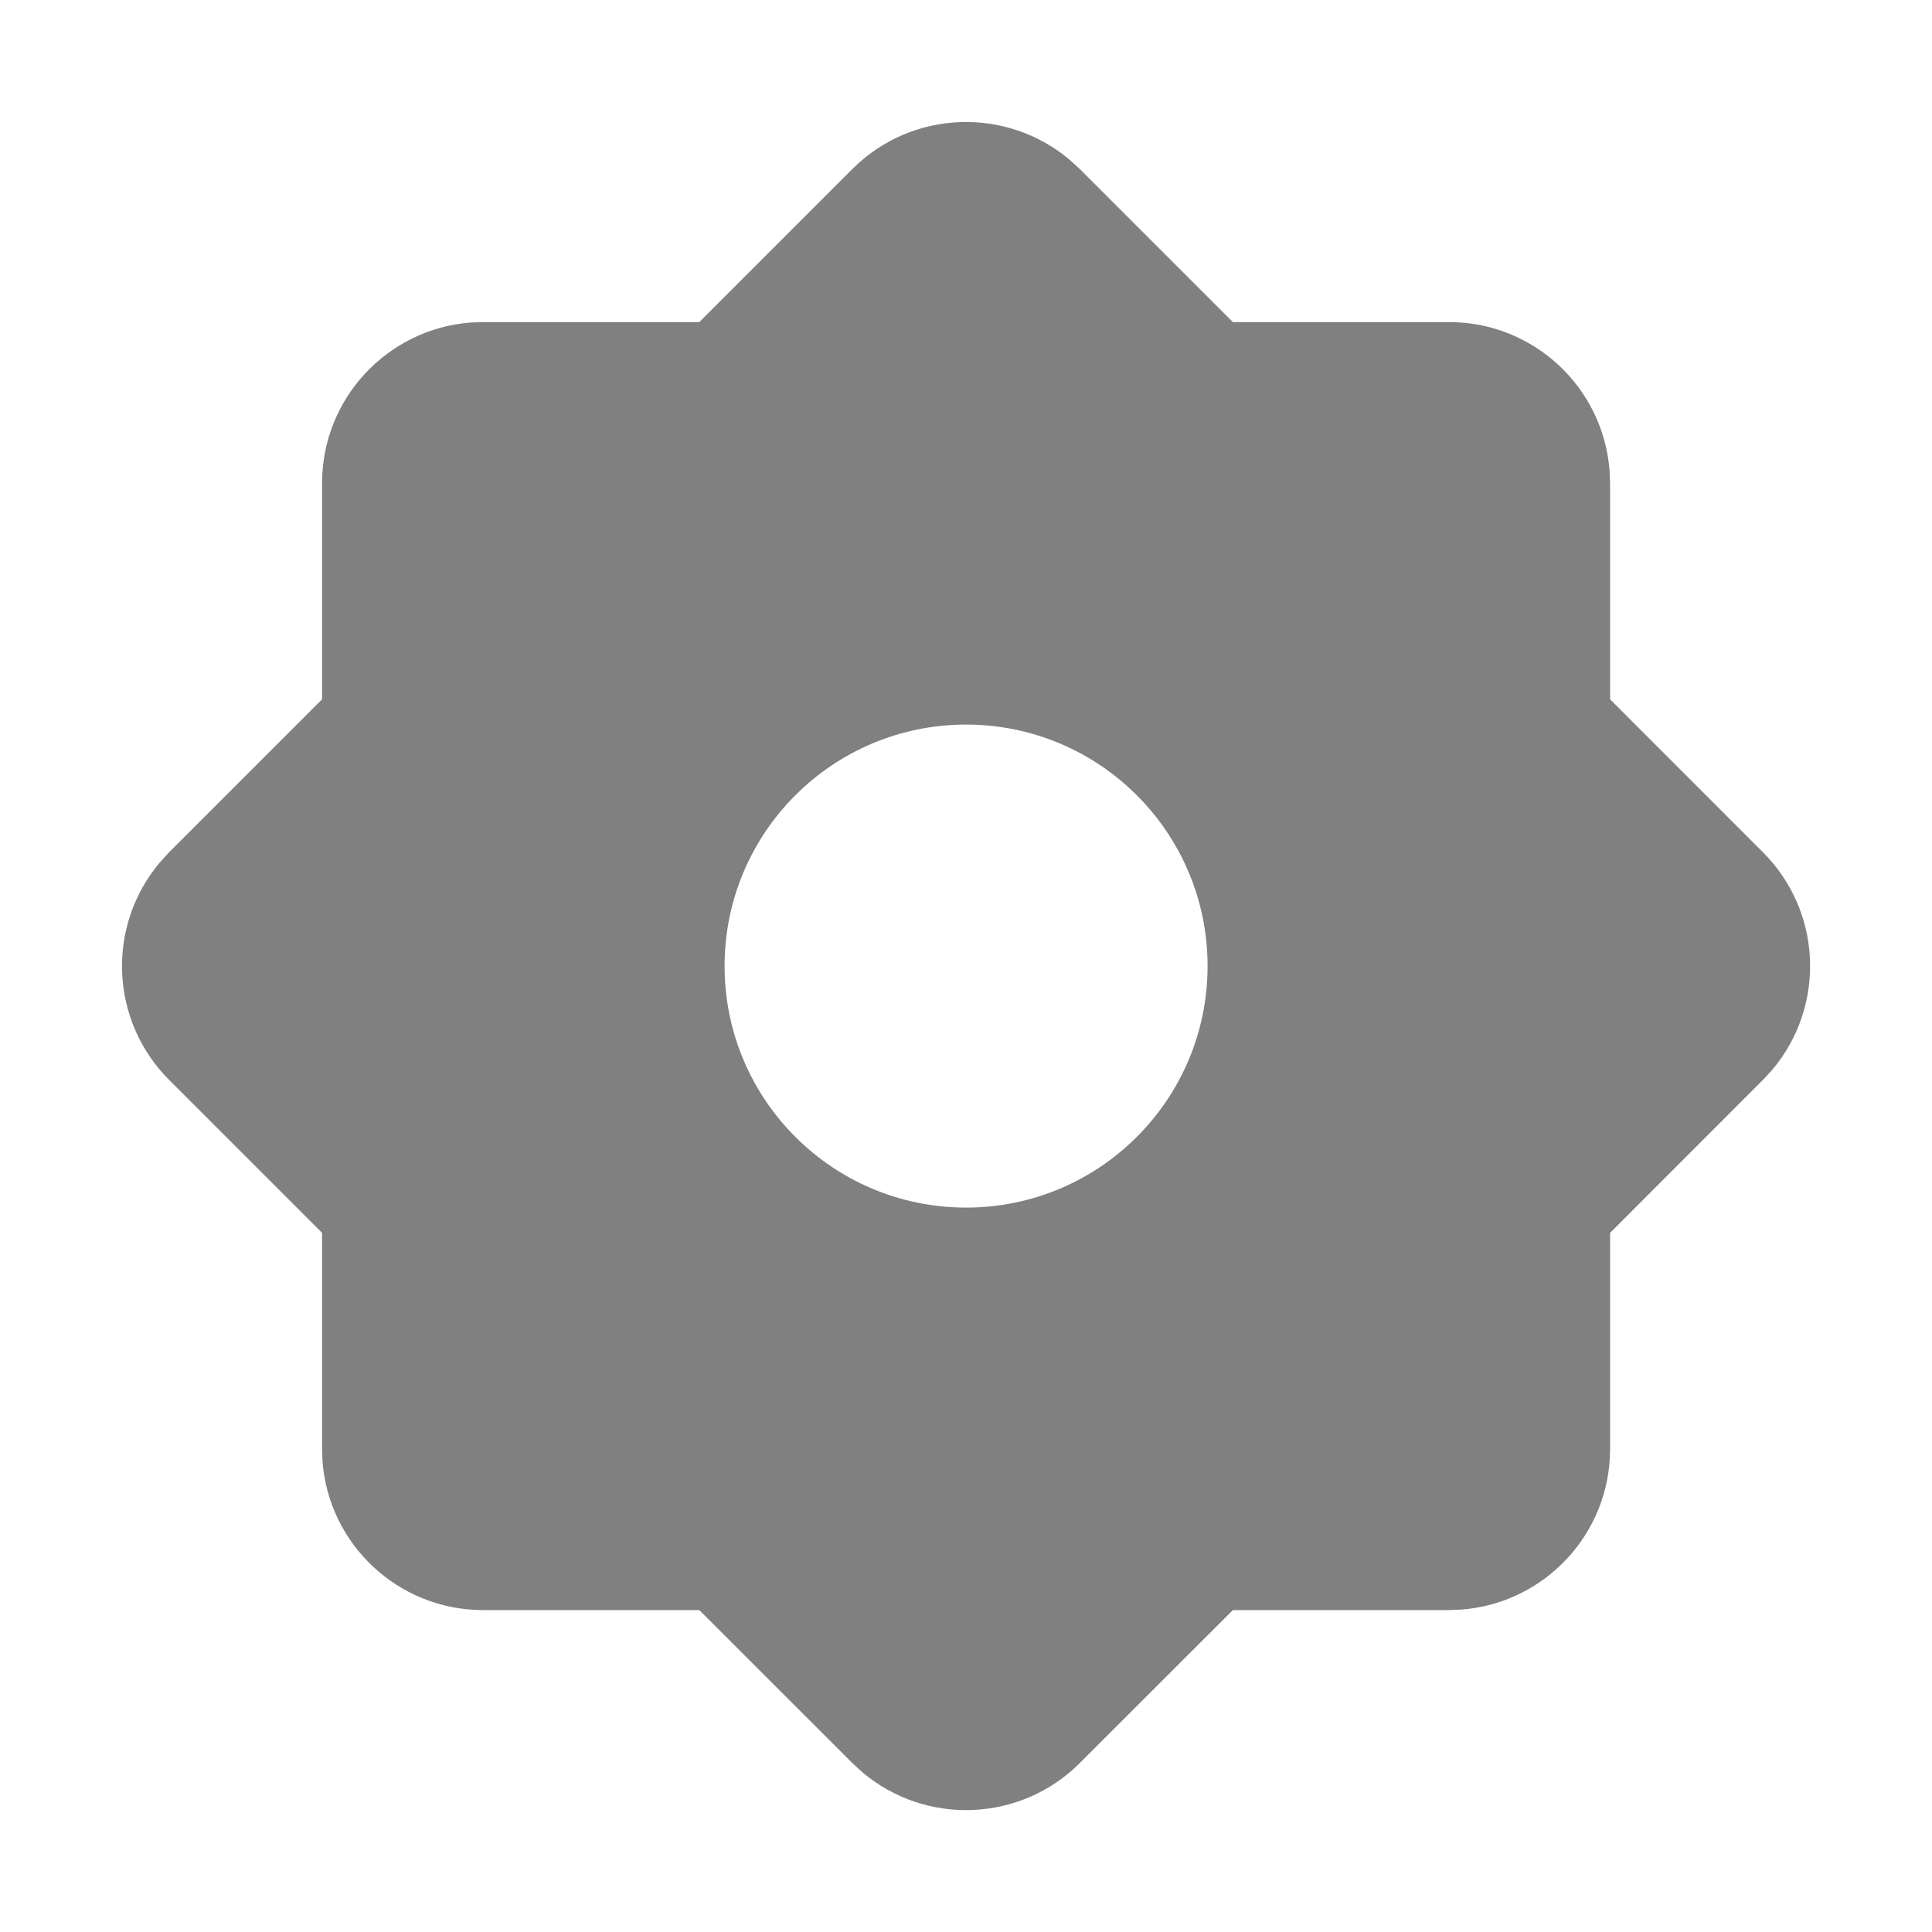 <svg xmlns="http://www.w3.org/2000/svg" width="24" height="24" viewBox="0 0 24 24" fill="none">
  <g clip-path="url(#clip0_7138_18089)">
    <path fill-rule="evenodd" clip-rule="evenodd" d="M10.587 2.101C11.327 1.361 12.502 1.323 13.288 1.985L13.415 2.101L15.315 4.001H18.001C19.055 4.001 19.919 4.817 19.995 5.852L20.001 6.001V8.687L21.9 10.587C22.64 11.327 22.679 12.502 22.017 13.288L21.9 13.415L20.001 15.315V18.001C20.001 19.055 19.185 19.919 18.15 19.995L18.001 20.001H15.315L13.415 21.9C12.675 22.64 11.5 22.679 10.714 22.017L10.587 21.9L8.687 20.001H6.001C4.947 20.001 4.083 19.185 4.006 18.15L4.001 18.001V15.315L2.101 13.415C1.361 12.675 1.323 11.5 1.985 10.714L2.101 10.587L4.001 8.687V6.001C4.001 4.947 4.817 4.083 5.852 4.006L6.001 4.001H8.687L10.587 2.101ZM12.001 9.001C10.344 9.001 9.001 10.344 9.001 12.001C9.001 13.658 10.344 15.001 12.001 15.001C13.658 15.001 15.001 13.658 15.001 12.001C15.001 10.344 13.658 9.001 12.001 9.001Z" fill="#808080"/>
  </g>
  <defs>
    <clipPath id="clip0_7138_18089">
      <rect width="24" height="24" fill="white"/>
    </clipPath>
  </defs>
</svg>